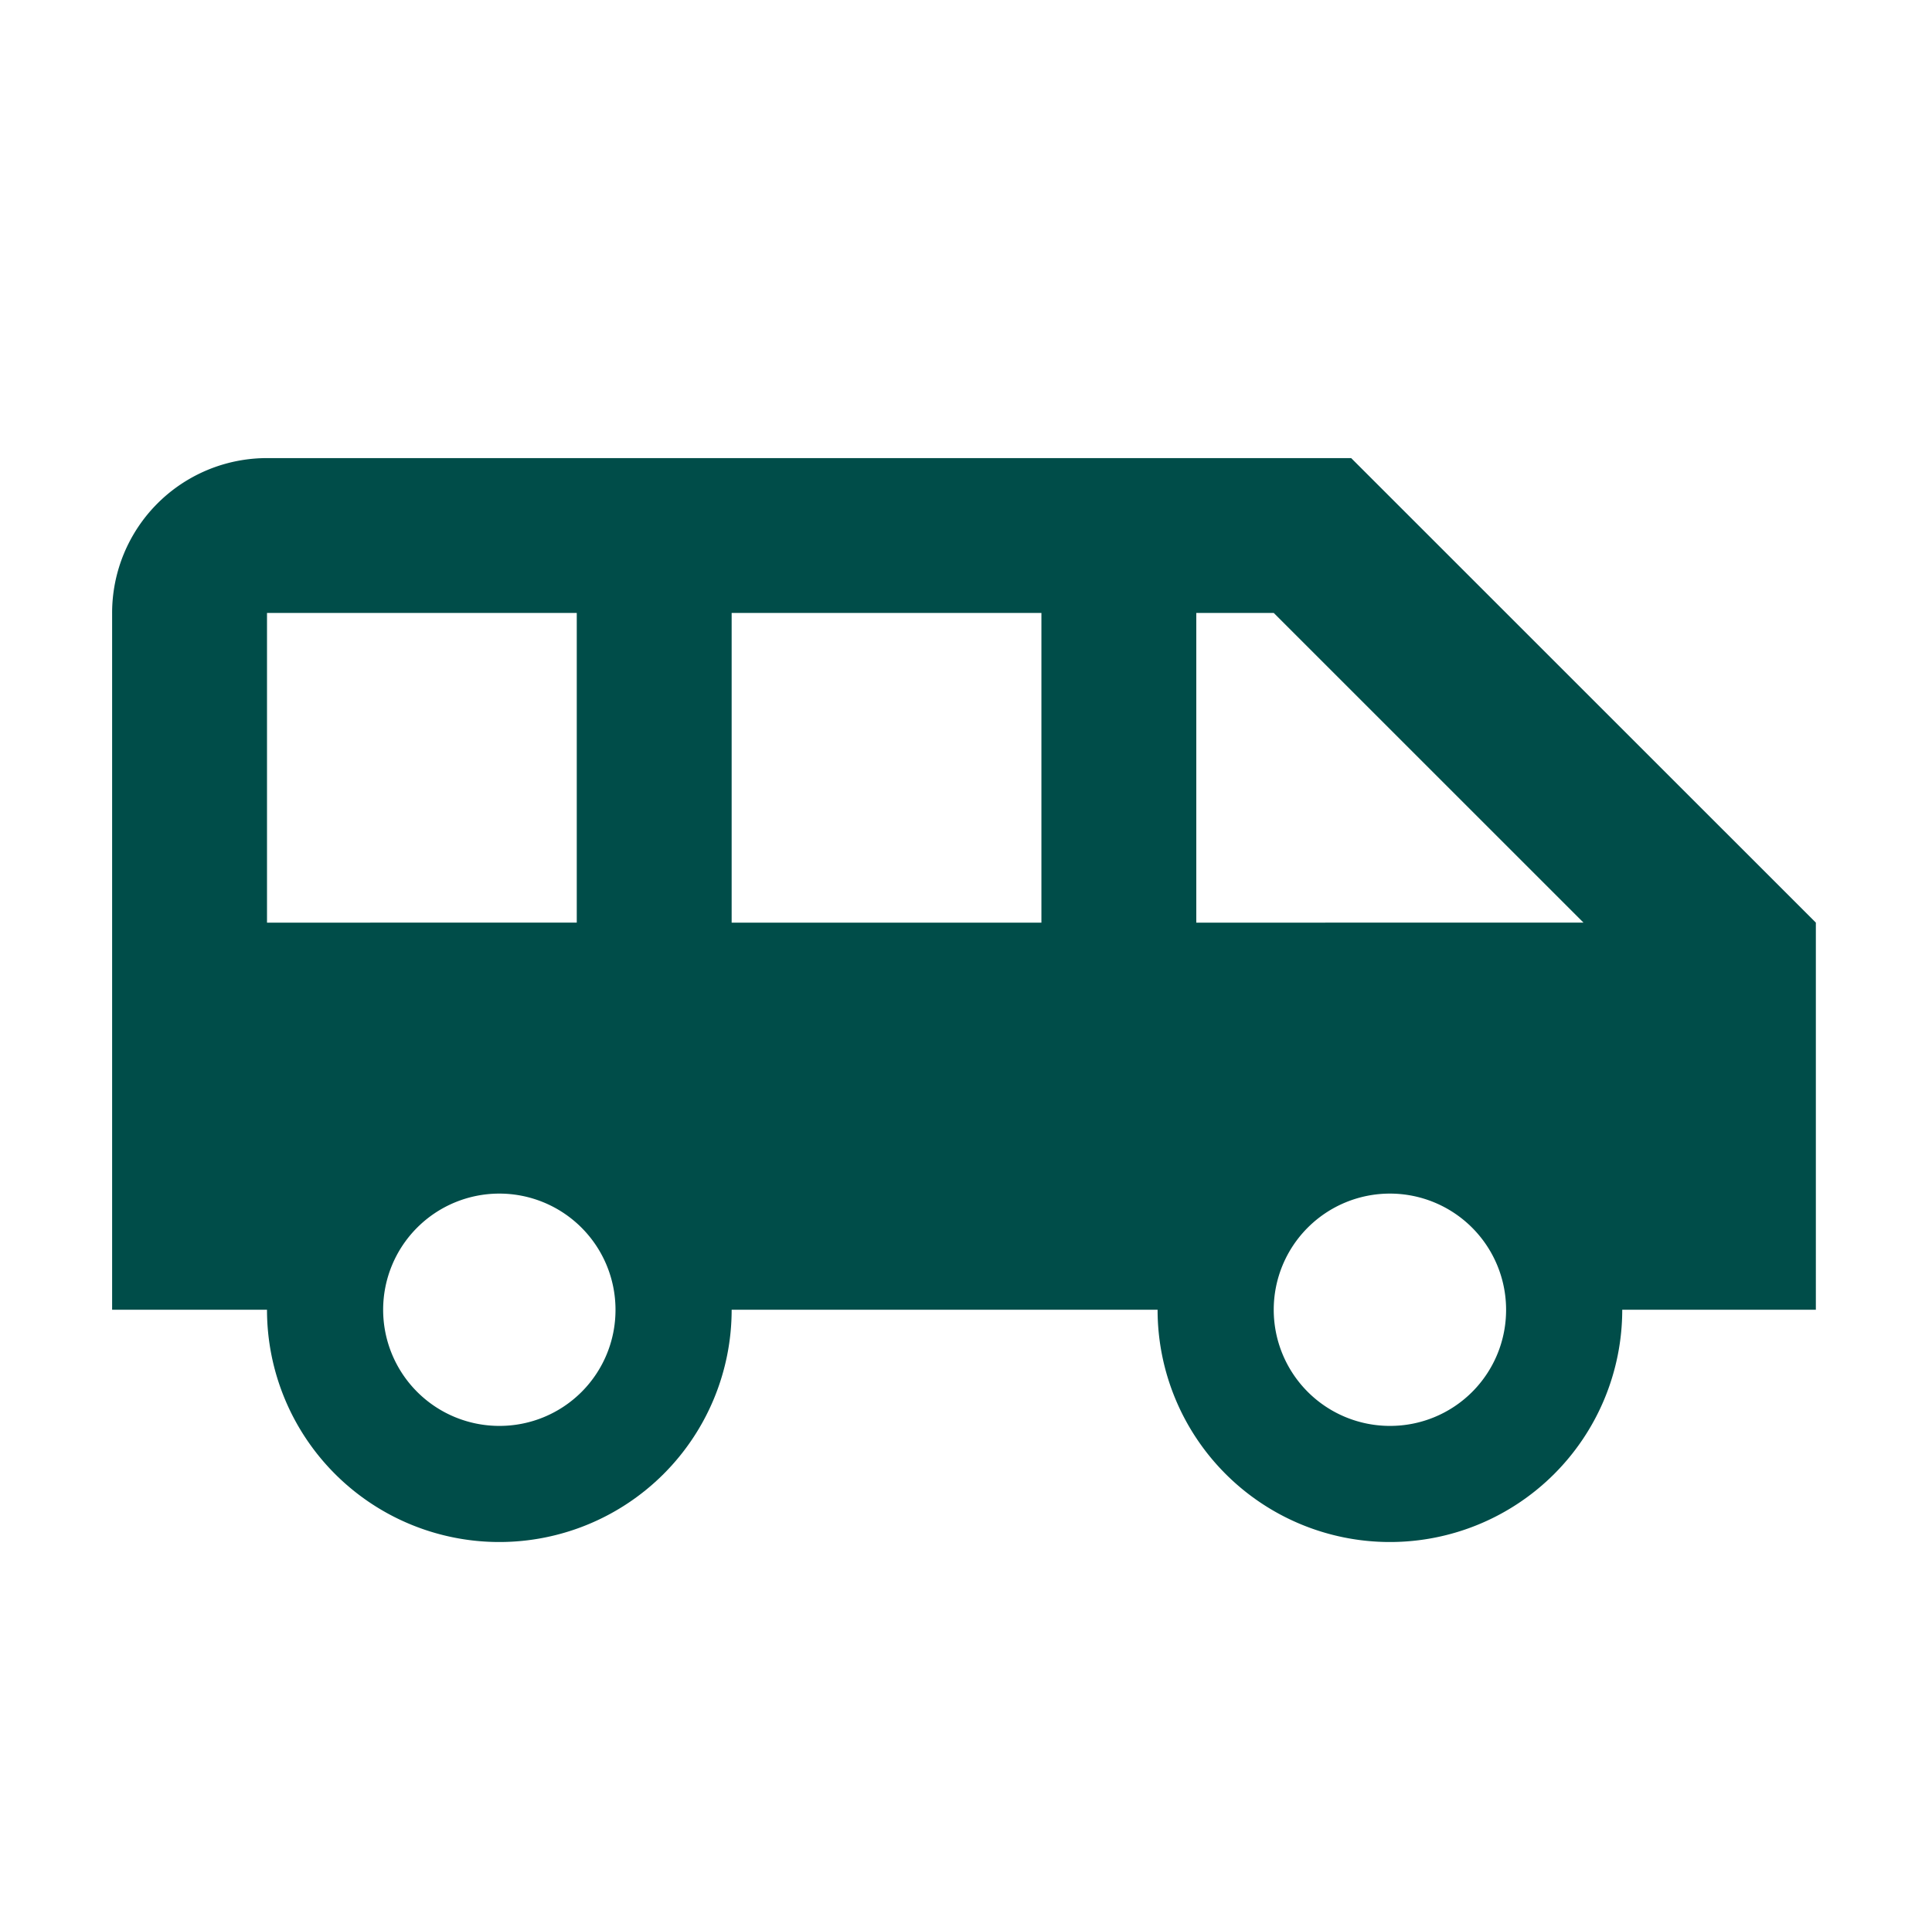 <svg id="グループ_1863" data-name="グループ 1863" xmlns="http://www.w3.org/2000/svg" xmlns:xlink="http://www.w3.org/1999/xlink" width="60" height="59.951" viewBox="0 0 60 59.951">
  <defs>
    <clipPath id="clip-path">
      <rect id="長方形_1386" data-name="長方形 1386" width="60" height="59.951" fill="none"/>
    </clipPath>
  </defs>
  <g id="グループ_1788" data-name="グループ 1788" transform="translate(0 0)" clip-path="url(#clip-path)">
    <path id="パス_381" data-name="パス 381" d="M41.955,14.2H8.285a4.809,4.809,0,0,0-4.81,4.81V40.655h4.81a7.215,7.215,0,1,0,14.43,0H35.943a7.215,7.215,0,1,0,14.43,0h6.013V28.63ZM8.285,19.01h9.62v9.62H8.285ZM15.5,44.263a3.608,3.608,0,1,1,3.608-3.608A3.6,3.6,0,0,1,15.5,44.263M32.335,28.63h-9.62V19.01h9.62ZM43.158,44.263a3.608,3.608,0,1,1,3.608-3.608,3.6,3.6,0,0,1-3.608,3.608M37.145,28.63V19.01H39.55l9.62,9.62Z" transform="translate(0.007 0.03)" fill="#004d49"/>
  </g>
</svg>
